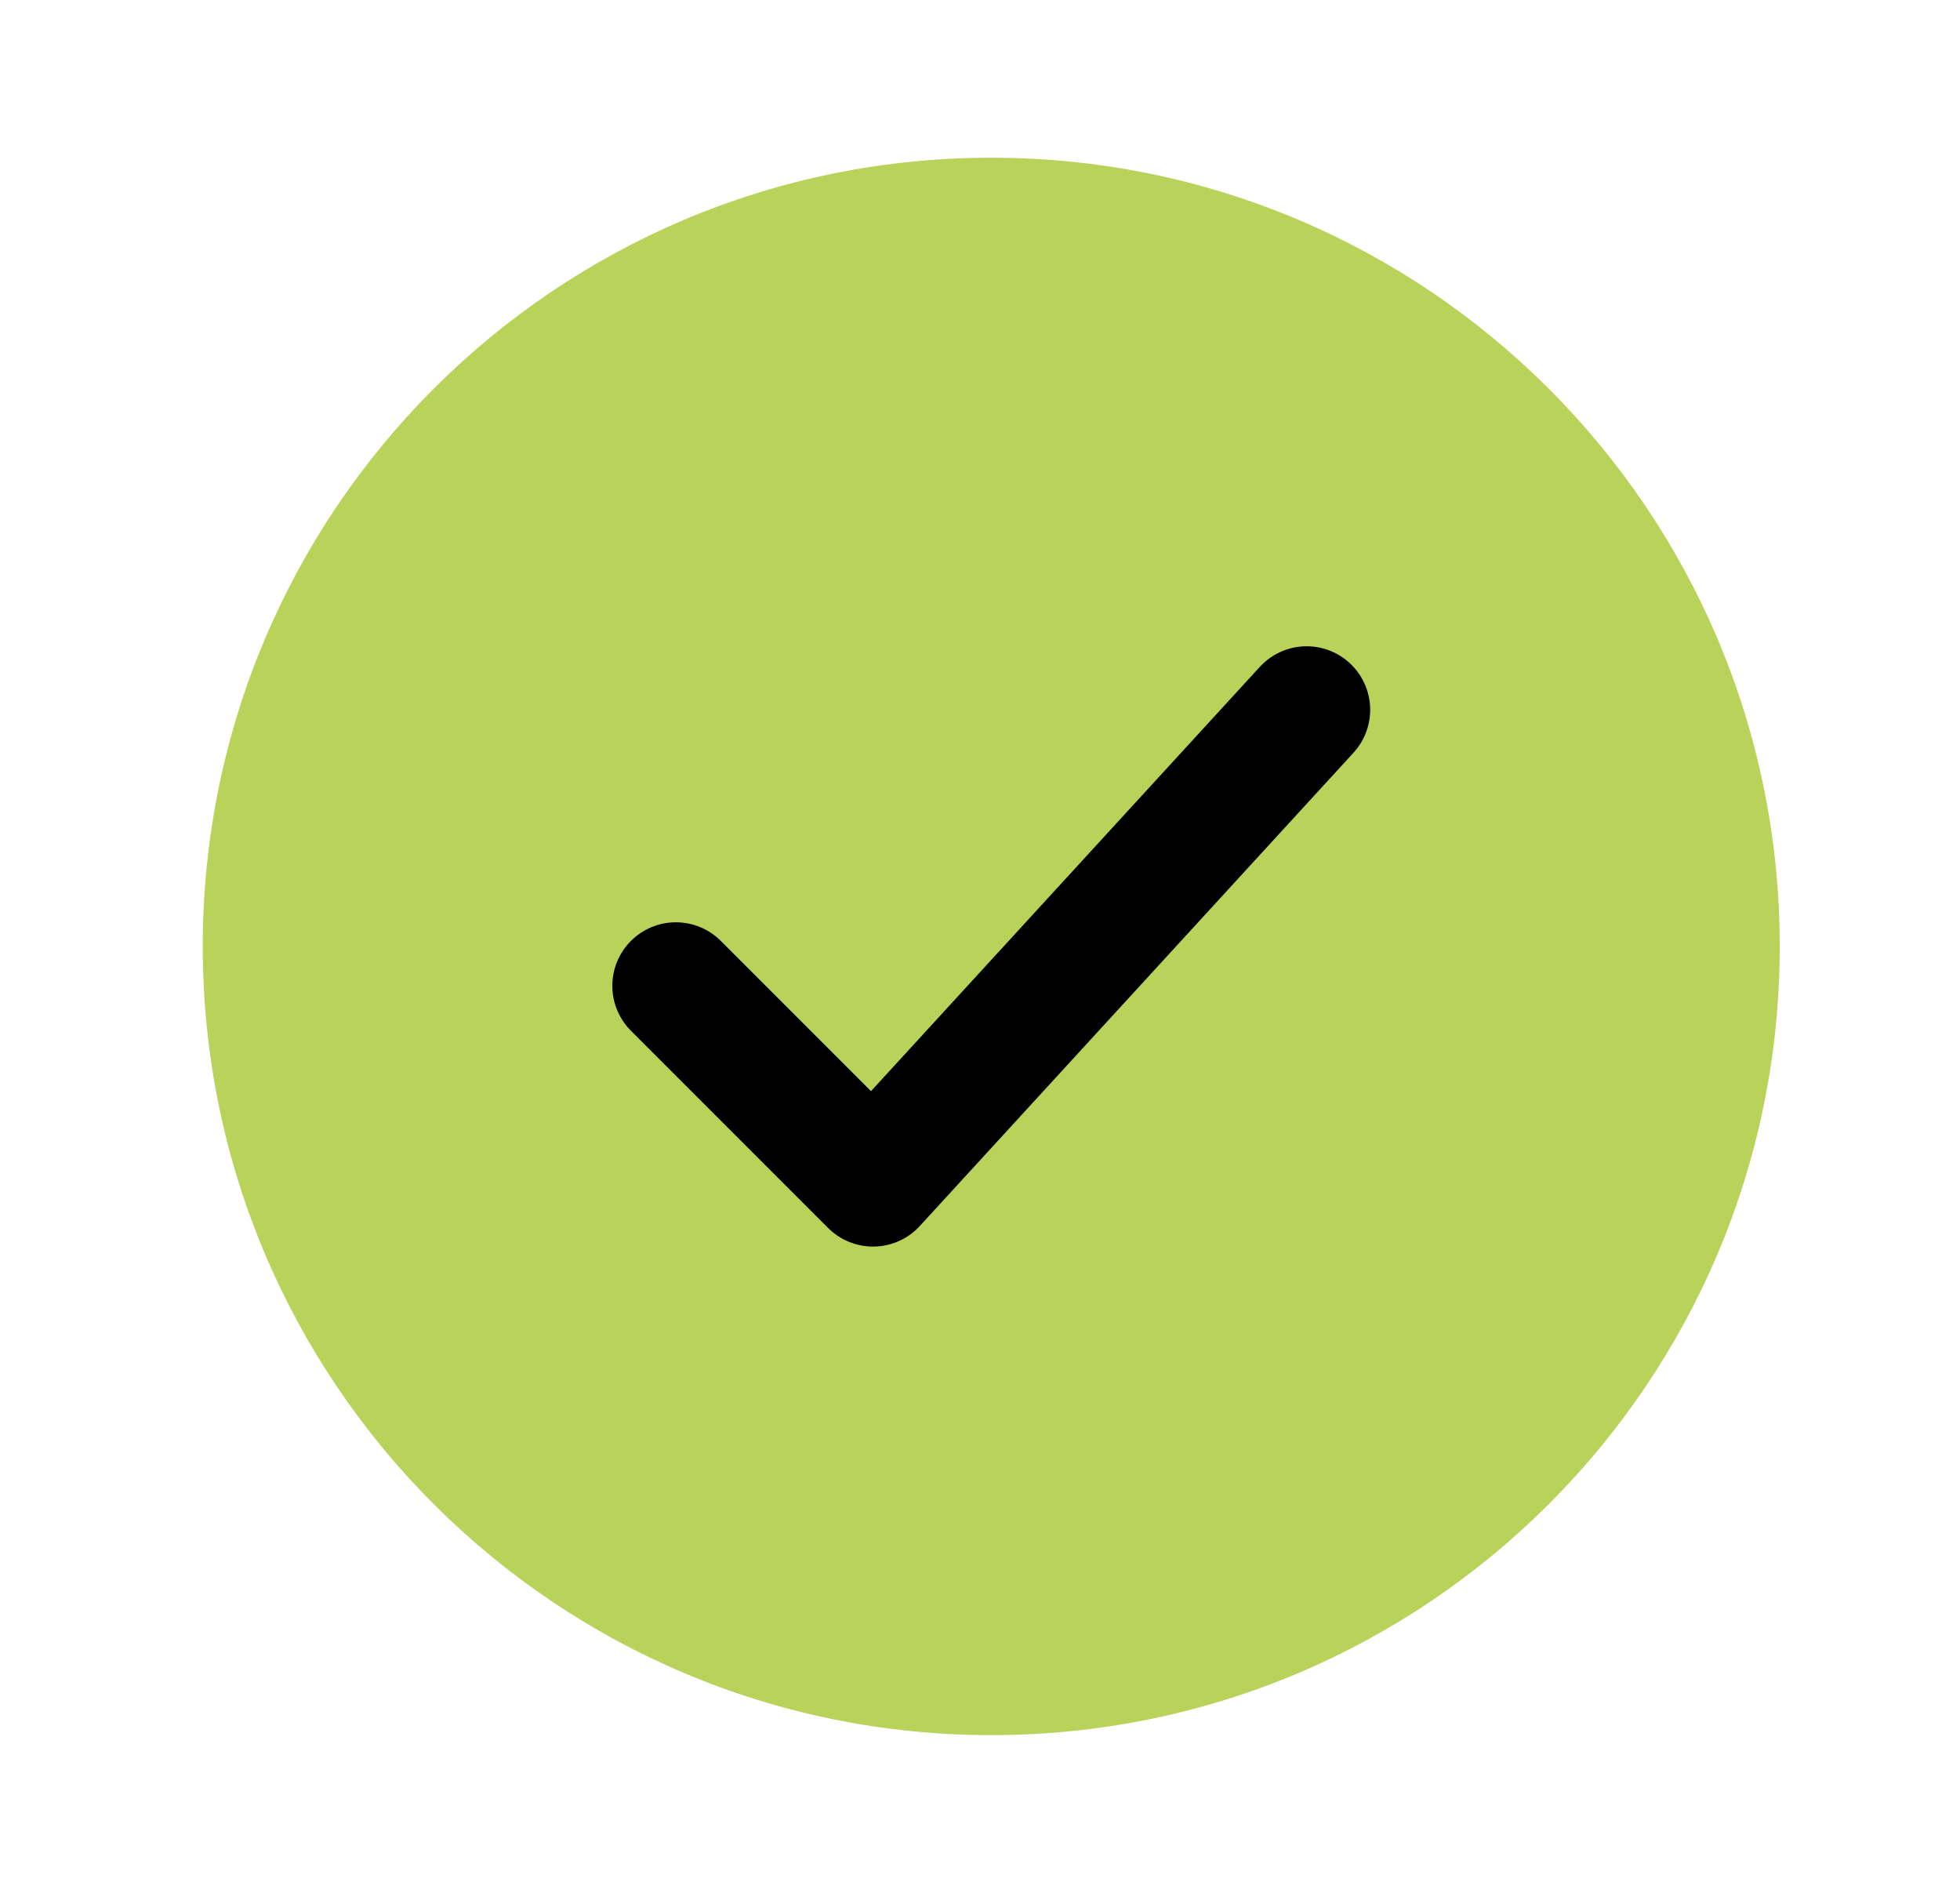 <svg width="29" height="28" viewBox="0 0 29 28" fill="none" xmlns="http://www.w3.org/2000/svg">
<path d="M26.333 14C26.333 7.557 21.11 2.333 14.667 2.333C8.223 2.333 3 7.557 3 14C3 20.443 8.223 25.667 14.667 25.667C21.11 25.667 26.333 20.443 26.333 14Z" fill="#B8D25A"/>
<path d="M10 14.583L12.917 17.5L19.333 10.5" stroke="black" stroke-width="1.88" stroke-linecap="round" stroke-linejoin="round"/>
</svg>
